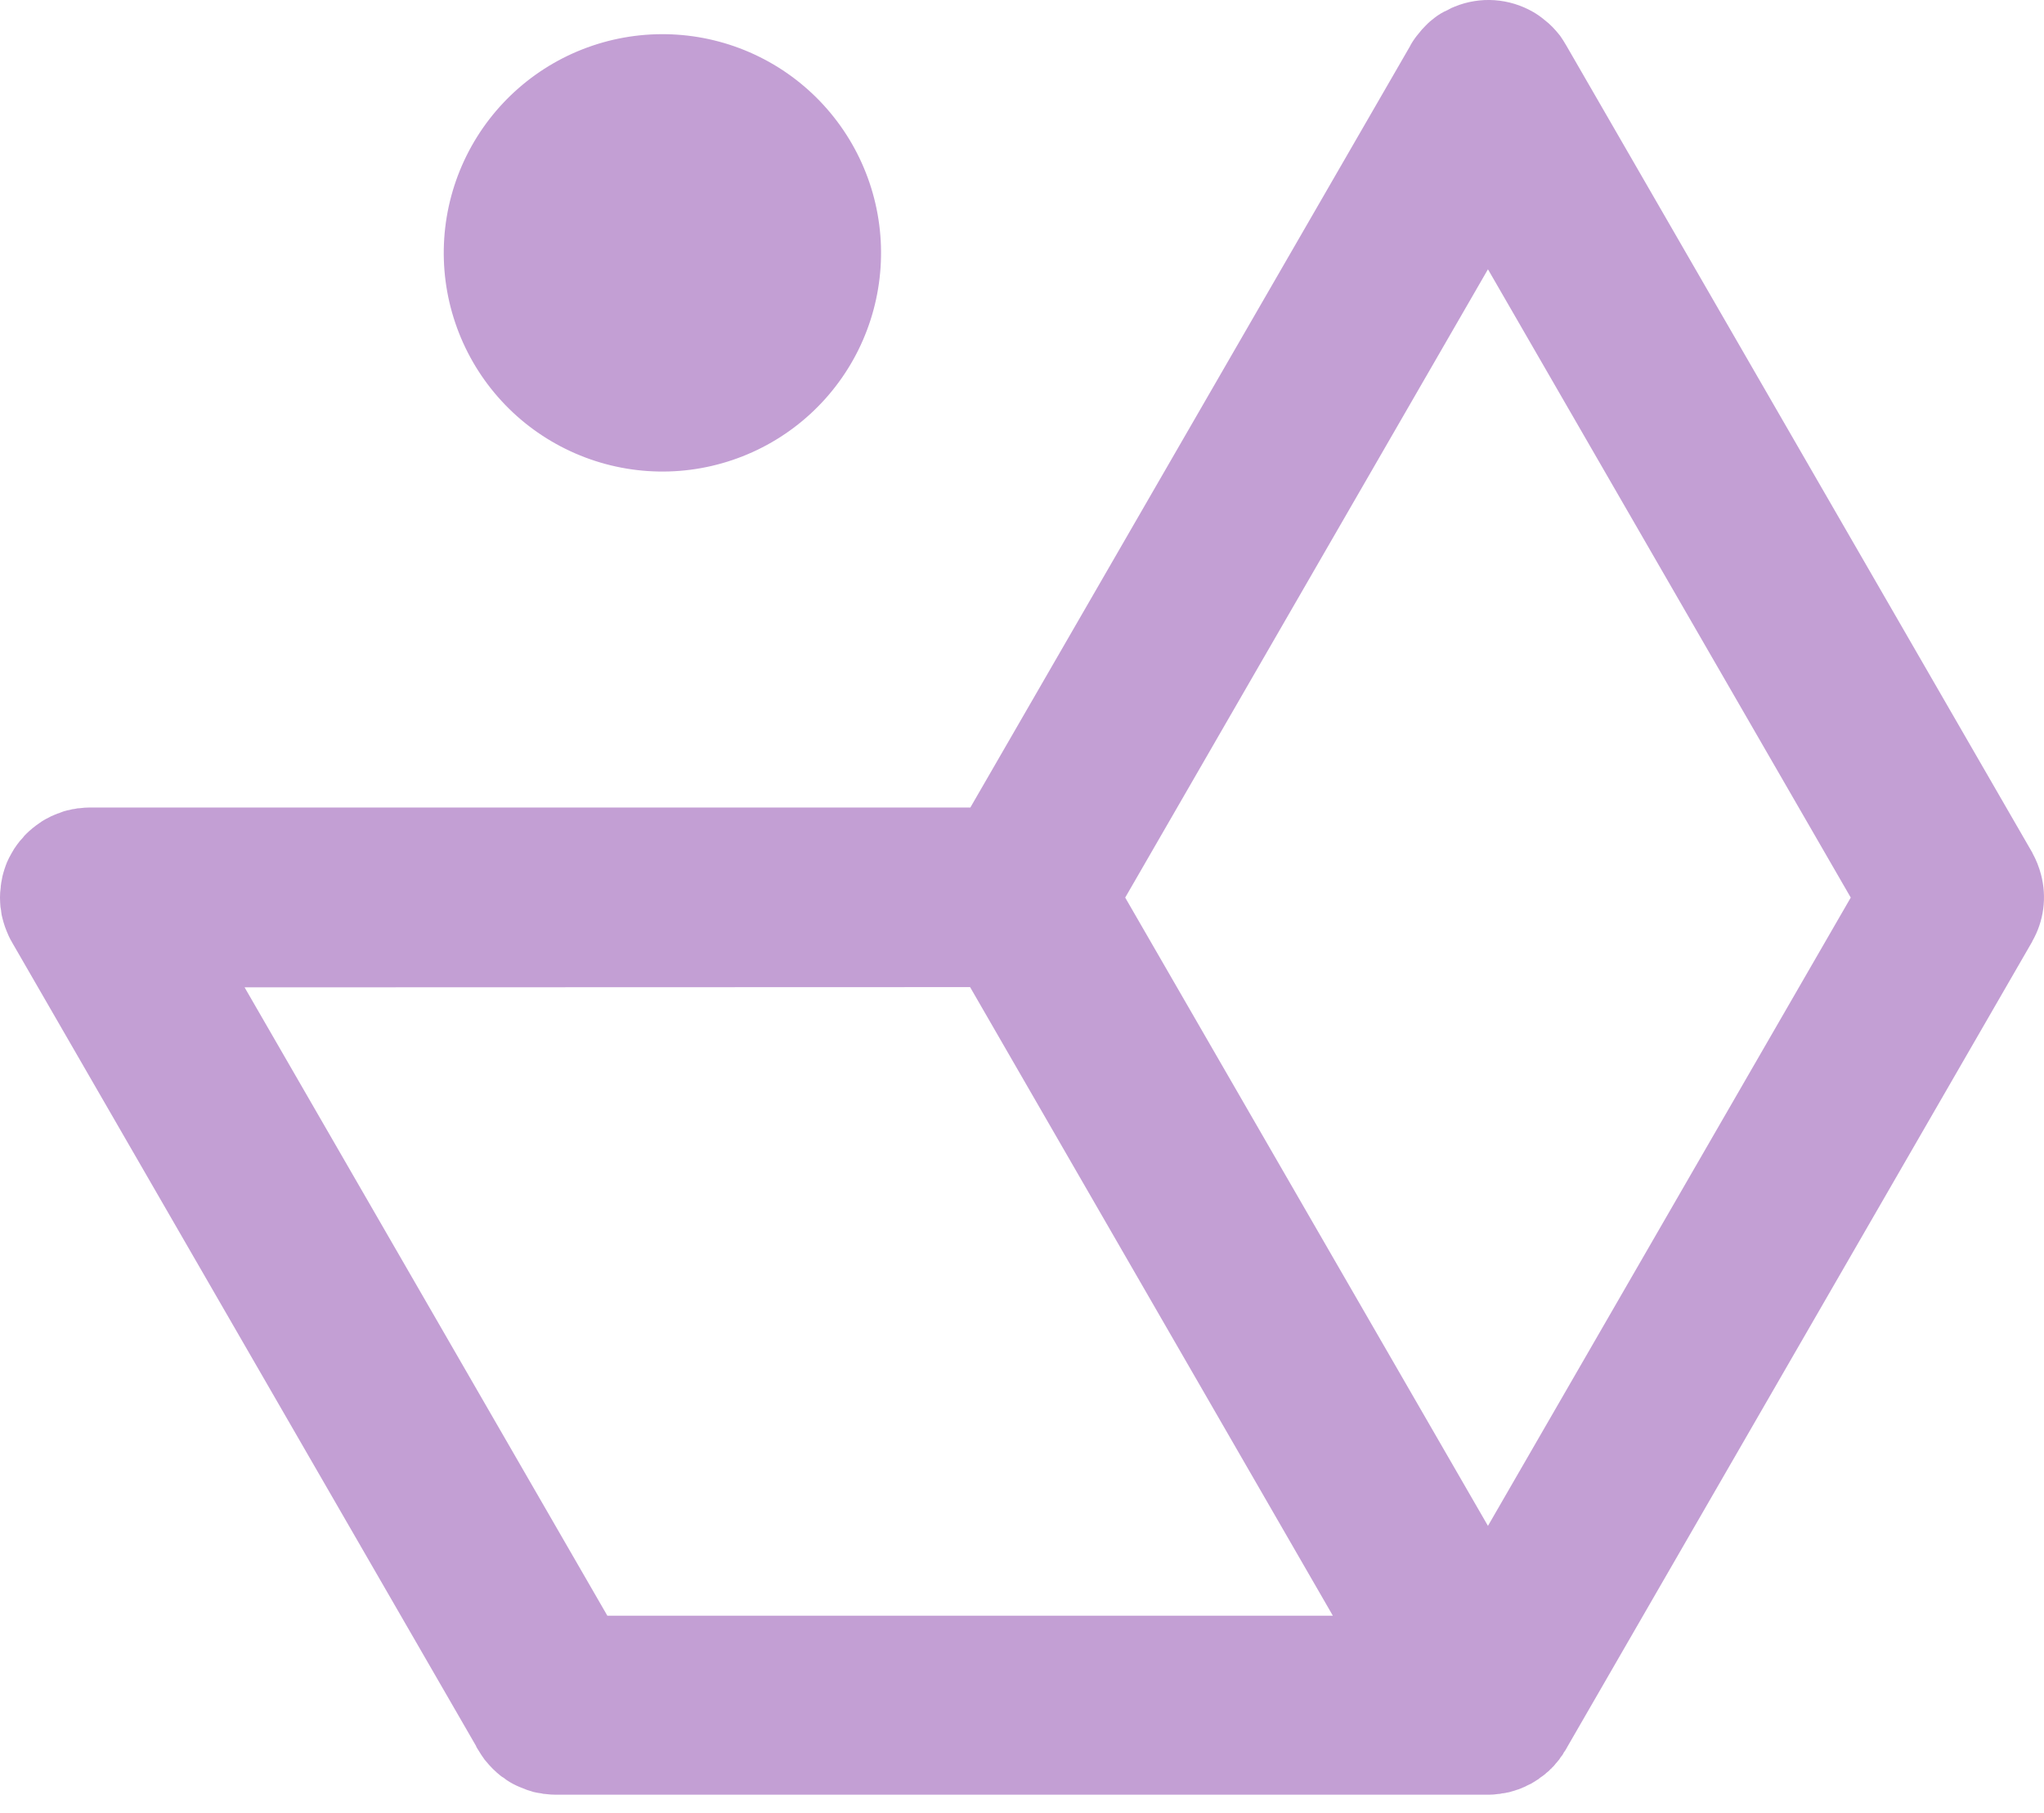 <svg width="53" height="47" viewBox="0 0 53 47" fill="none" xmlns="http://www.w3.org/2000/svg">
<path d="M14.662 11.636C16.009 12.303 17.567 12.408 18.991 11.926C20.416 11.445 21.591 10.418 22.258 9.07C22.924 7.722 23.028 6.165 22.547 4.741C22.066 3.316 21.039 2.141 19.692 1.474C18.344 0.807 16.786 0.703 15.362 1.184C13.937 1.665 12.762 2.693 12.095 4.04C11.765 4.707 11.569 5.433 11.519 6.176C11.469 6.919 11.566 7.665 11.805 8.37C12.043 9.075 12.418 9.727 12.908 10.287C13.398 10.848 13.994 11.306 14.662 11.636Z" fill="#C39FD4"/>
<path d="M52.922 22.67C52.872 22.478 52.798 22.292 52.702 22.118C52.702 22.115 52.702 22.112 52.7 22.109C52.699 22.105 52.697 22.103 52.695 22.101L40.614 1.181C40.561 1.088 40.509 1.008 40.452 0.926C40.389 0.845 40.321 0.768 40.249 0.694C40.185 0.629 40.117 0.569 40.045 0.514C39.955 0.438 39.858 0.37 39.755 0.311C39.449 0.134 39.106 0.03 38.753 0.005C38.4 -0.019 38.046 0.038 37.719 0.172C37.656 0.195 37.596 0.224 37.539 0.259C37.416 0.311 37.301 0.38 37.196 0.462C37.114 0.523 37.036 0.591 36.965 0.666C36.9 0.729 36.84 0.797 36.785 0.869C36.708 0.959 36.64 1.056 36.581 1.158L36.564 1.193L25.161 20.934H2.327C2.24 20.934 2.152 20.94 2.066 20.952C2.025 20.952 1.984 20.958 1.945 20.969C1.895 20.973 1.846 20.983 1.799 20.998C1.764 21.002 1.729 21.01 1.695 21.022C1.688 21.022 1.677 21.027 1.672 21.027C1.637 21.039 1.602 21.05 1.573 21.063C1.564 21.064 1.556 21.068 1.549 21.074C1.506 21.085 1.463 21.101 1.422 21.12C1.352 21.147 1.284 21.18 1.219 21.218C1.199 21.226 1.179 21.236 1.161 21.248C1.114 21.274 1.069 21.302 1.027 21.334C0.965 21.376 0.905 21.42 0.847 21.468C0.788 21.515 0.732 21.566 0.679 21.619L0.633 21.666C0.621 21.683 0.604 21.701 0.592 21.717C0.537 21.773 0.487 21.834 0.442 21.897C0.389 21.967 0.343 22.041 0.301 22.118C0.256 22.195 0.215 22.274 0.18 22.356C0.133 22.473 0.094 22.593 0.064 22.716L0.029 22.901V22.913C0.022 22.946 0.018 22.979 0.018 23.012C0.006 23.094 -0 23.178 1.58068e-06 23.261V23.273C1.58068e-06 23.354 0.006 23.436 0.012 23.511C0.018 23.546 0.023 23.58 0.029 23.609V23.621C0.035 23.684 0.046 23.746 0.064 23.807C0.07 23.835 0.082 23.865 0.087 23.894C0.111 23.979 0.14 24.062 0.174 24.143C0.205 24.221 0.239 24.297 0.278 24.37C0.29 24.386 0.3 24.403 0.308 24.422L12.345 45.265C12.345 45.277 12.351 45.283 12.357 45.295C12.374 45.324 12.386 45.347 12.403 45.37C12.45 45.452 12.502 45.527 12.555 45.602C12.562 45.615 12.572 45.627 12.583 45.637C12.645 45.715 12.711 45.788 12.781 45.858C12.845 45.922 12.913 45.982 12.984 46.038C13.006 46.056 13.029 46.071 13.054 46.084C13.11 46.13 13.17 46.171 13.233 46.207C13.334 46.266 13.441 46.316 13.552 46.357C13.627 46.391 13.705 46.418 13.785 46.439C13.81 46.45 13.838 46.458 13.865 46.462C13.921 46.475 13.977 46.484 14.034 46.491C14.07 46.502 14.107 46.508 14.145 46.508C14.231 46.52 14.318 46.526 14.405 46.526H38.614C38.69 46.526 38.766 46.52 38.841 46.508C38.878 46.508 38.915 46.502 38.951 46.491C38.979 46.49 39.006 46.486 39.033 46.48C39.043 46.481 39.053 46.478 39.062 46.473C39.099 46.469 39.136 46.461 39.172 46.45C39.183 46.444 39.195 46.444 39.206 46.439L39.27 46.421L39.322 46.403C39.36 46.393 39.397 46.38 39.433 46.364C39.451 46.358 39.469 46.35 39.486 46.34C39.51 46.333 39.533 46.323 39.555 46.311C39.57 46.306 39.583 46.298 39.595 46.288C39.598 46.288 39.601 46.288 39.604 46.287C39.607 46.286 39.61 46.284 39.612 46.282L39.648 46.264C39.653 46.264 39.653 46.264 39.659 46.259C39.679 46.252 39.699 46.242 39.718 46.23C39.728 46.225 39.735 46.218 39.746 46.212C39.778 46.195 39.809 46.175 39.839 46.154C39.875 46.136 39.908 46.112 39.937 46.084C39.974 46.061 40.009 46.036 40.042 46.009C40.061 45.996 40.079 45.98 40.094 45.963C40.137 45.933 40.176 45.898 40.21 45.858C40.223 45.852 40.233 45.842 40.24 45.829C40.279 45.795 40.314 45.756 40.344 45.713C40.367 45.69 40.388 45.665 40.408 45.638L40.42 45.626C40.436 45.609 40.449 45.58 40.466 45.556C40.499 45.521 40.527 45.48 40.547 45.435C40.578 45.395 40.605 45.352 40.629 45.307C40.629 45.303 40.631 45.299 40.634 45.296L52.686 24.425C52.689 24.423 52.691 24.42 52.692 24.417C52.693 24.414 52.693 24.411 52.693 24.407C52.996 23.882 53.079 23.257 52.922 22.67ZM15.748 41.885L6.342 25.596L25.154 25.59L34.56 41.885H15.748ZM38.582 39.557L29.176 23.269L38.582 6.981L47.989 23.269L38.582 39.557Z" fill="#C39FD4"/>
</svg>
